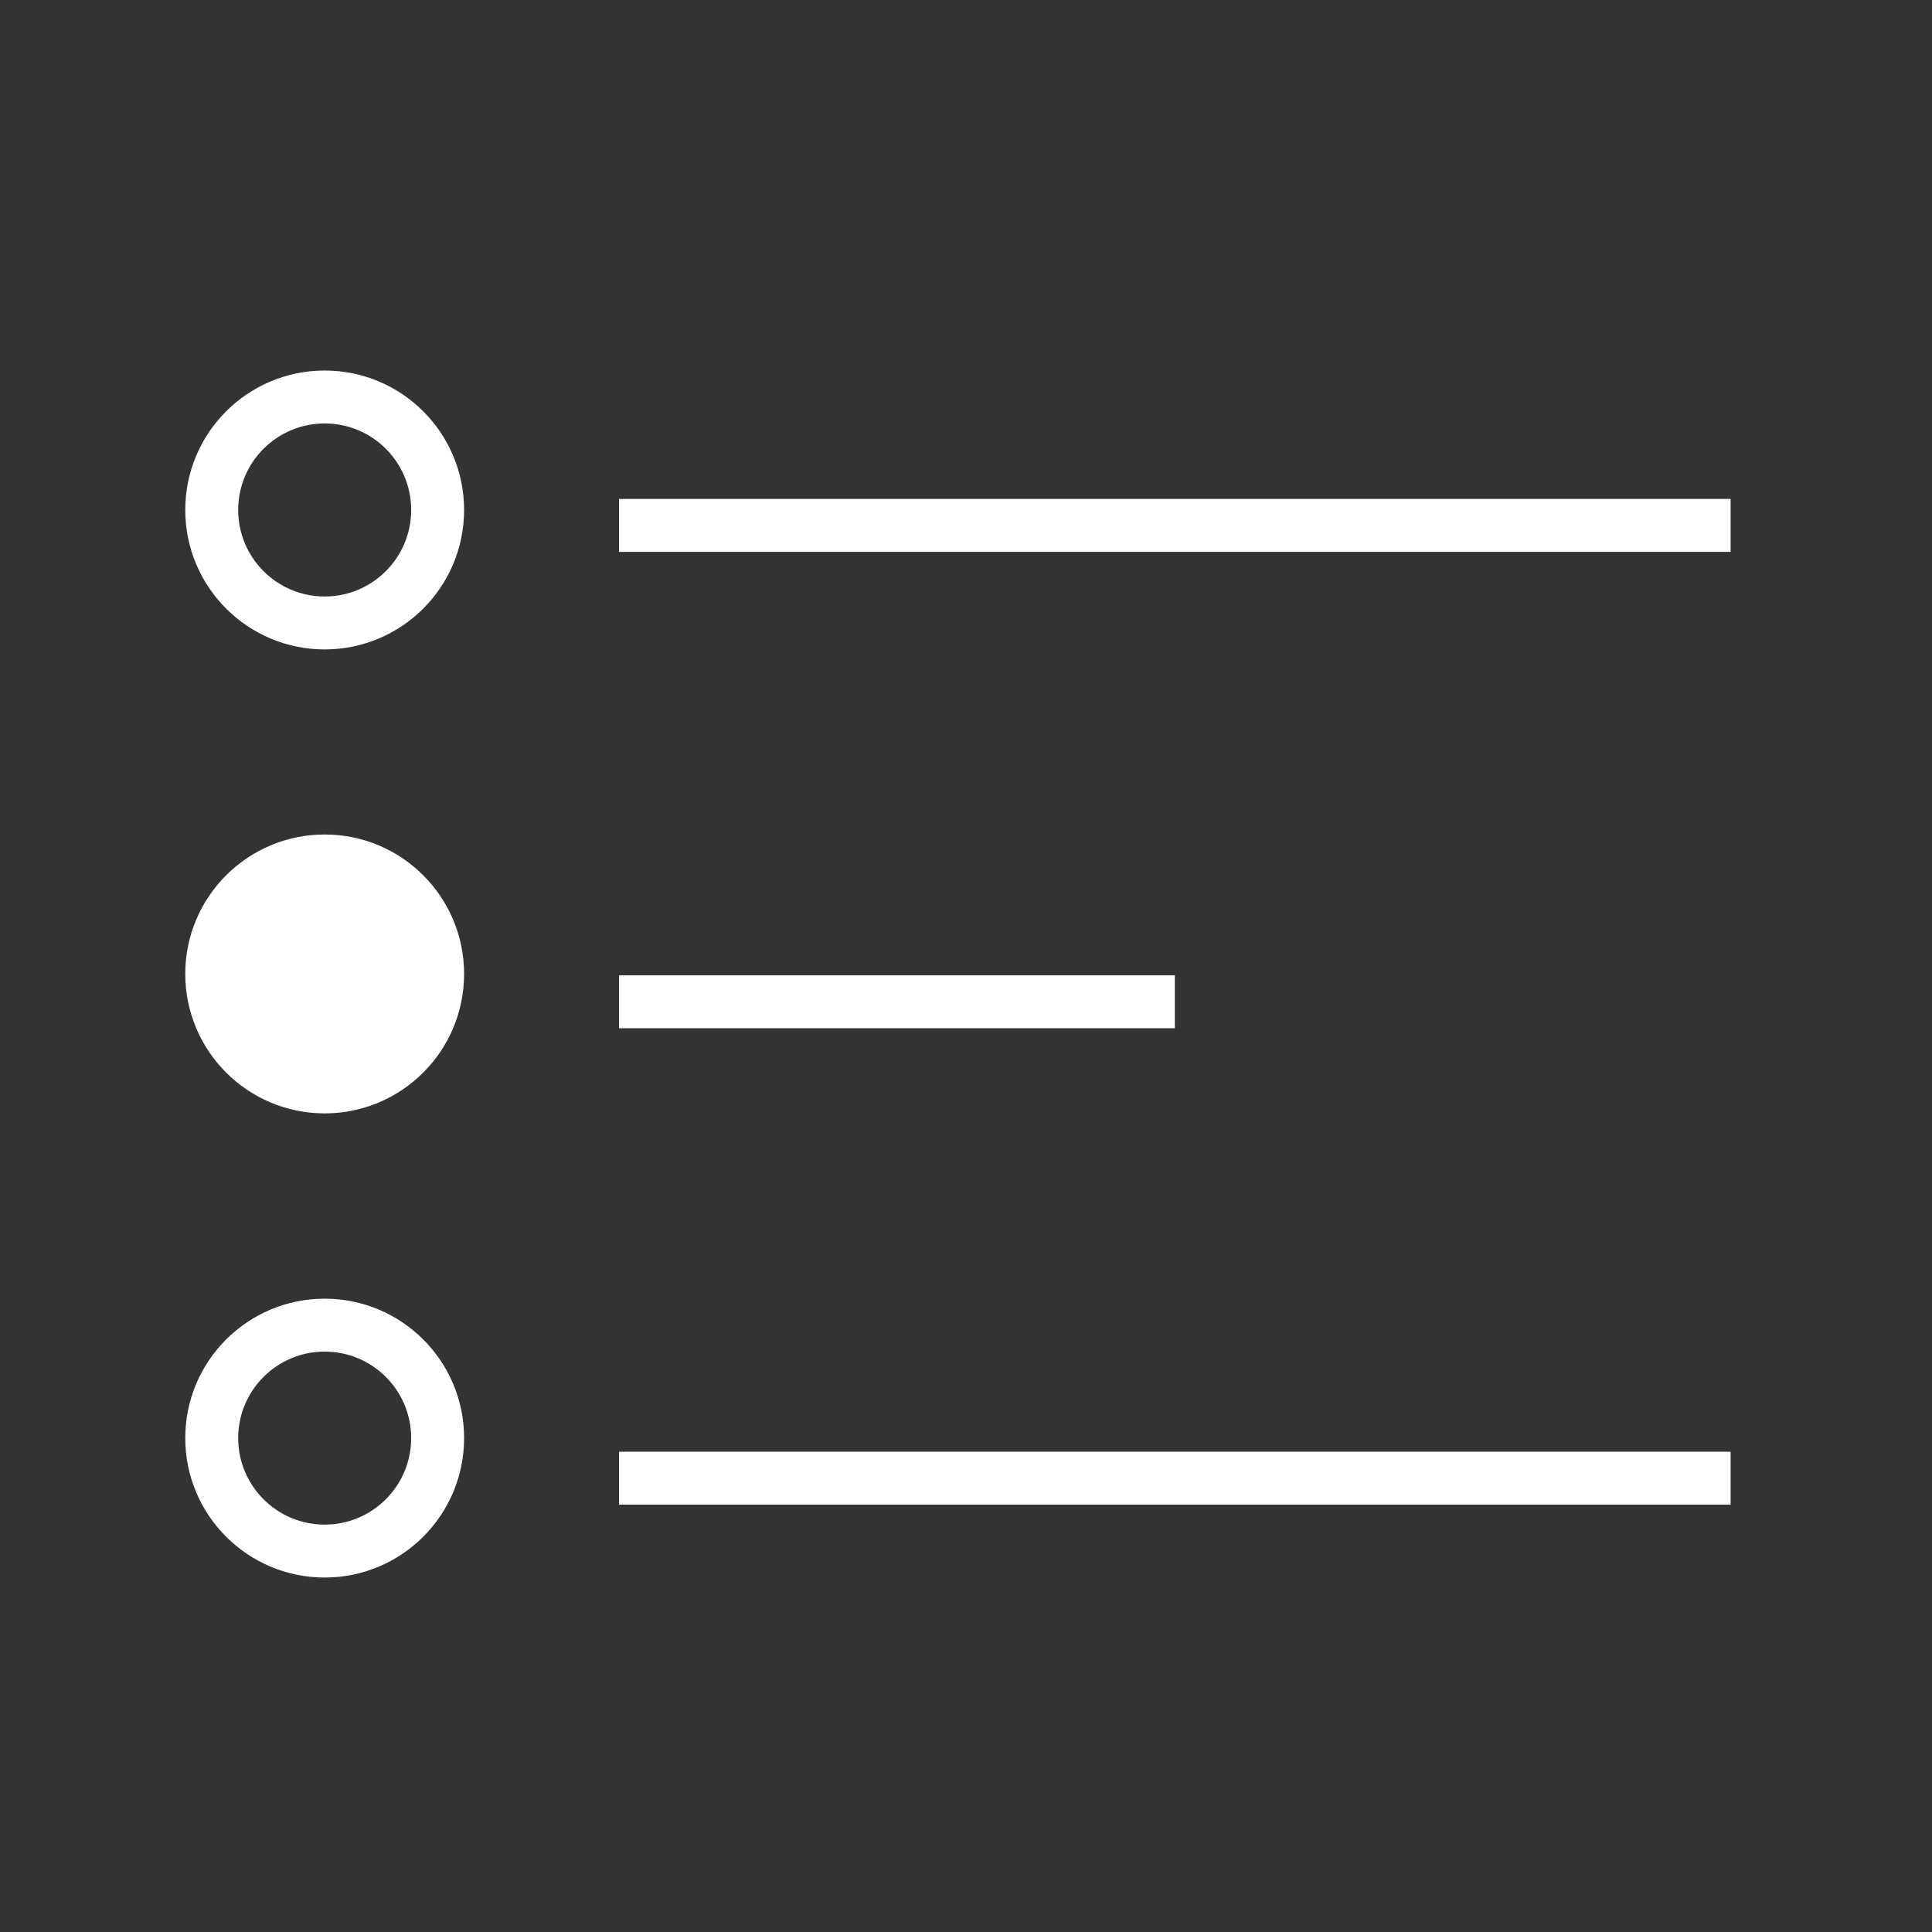 <svg width="73" height="73" viewBox="0 0 73 73" fill="none" xmlns="http://www.w3.org/2000/svg">
<rect x="0" y="0" width="73" height="73" fill="#333333" stroke="none"/>
<g clip-path="url(#clip0_57_11852)">
<mask id="mask0_57_11852" style="mask-type:luminance" maskUnits="userSpaceOnUse" x="0" y="0" width="73" height="73">
<path d="M73 0H0V73H73V0Z" fill="white"/>
</mask>
<g mask="url(#mask0_57_11852)">
<path d="M12.219 32.5C14.685 32.5 16.688 34.503 16.688 36.969C16.688 39.435 14.685 41.438 12.219 41.438C9.753 41.438 7.75 39.435 7.75 36.969C7.75 34.503 9.753 32.5 12.219 32.5Z" fill="white"/>
<path d="M23.391 19.852H65.391" stroke="white" stroke-width="2"/>
<path d="M23.391 37.852C23.391 37.852 33.891 37.852 44.391 37.852" stroke="white" stroke-width="2"/>
<path d="M23.391 55.852H65.391" stroke="white" stroke-width="2"/>
<path d="M12.268 15C14.625 15 16.536 16.911 16.536 19.268C16.536 21.626 14.625 23.538 12.268 23.538C9.911 23.538 8 21.626 8 19.268C8 16.911 9.911 15 12.268 15Z" stroke="white" stroke-width="2"/>
<path d="M12.268 32.531C14.625 32.531 16.536 34.442 16.536 36.799C16.536 39.157 14.625 41.069 12.268 41.069C9.911 41.069 8 39.157 8 36.799C8 34.442 9.911 32.531 12.268 32.531Z" stroke="white" stroke-width="2"/>
<path d="M12.268 50.07C14.625 50.07 16.536 51.98 16.536 54.337C16.536 56.695 14.625 58.607 12.268 58.607C9.911 58.607 8 56.695 8 54.337C8 51.98 9.911 50.07 12.268 50.07Z" stroke="white" stroke-width="2"/>
</g>
</g>
<defs>
<clipPath id="clip0_57_11852">
<rect width="73" height="73" fill="white"/>
</clipPath>
</defs>
</svg>

